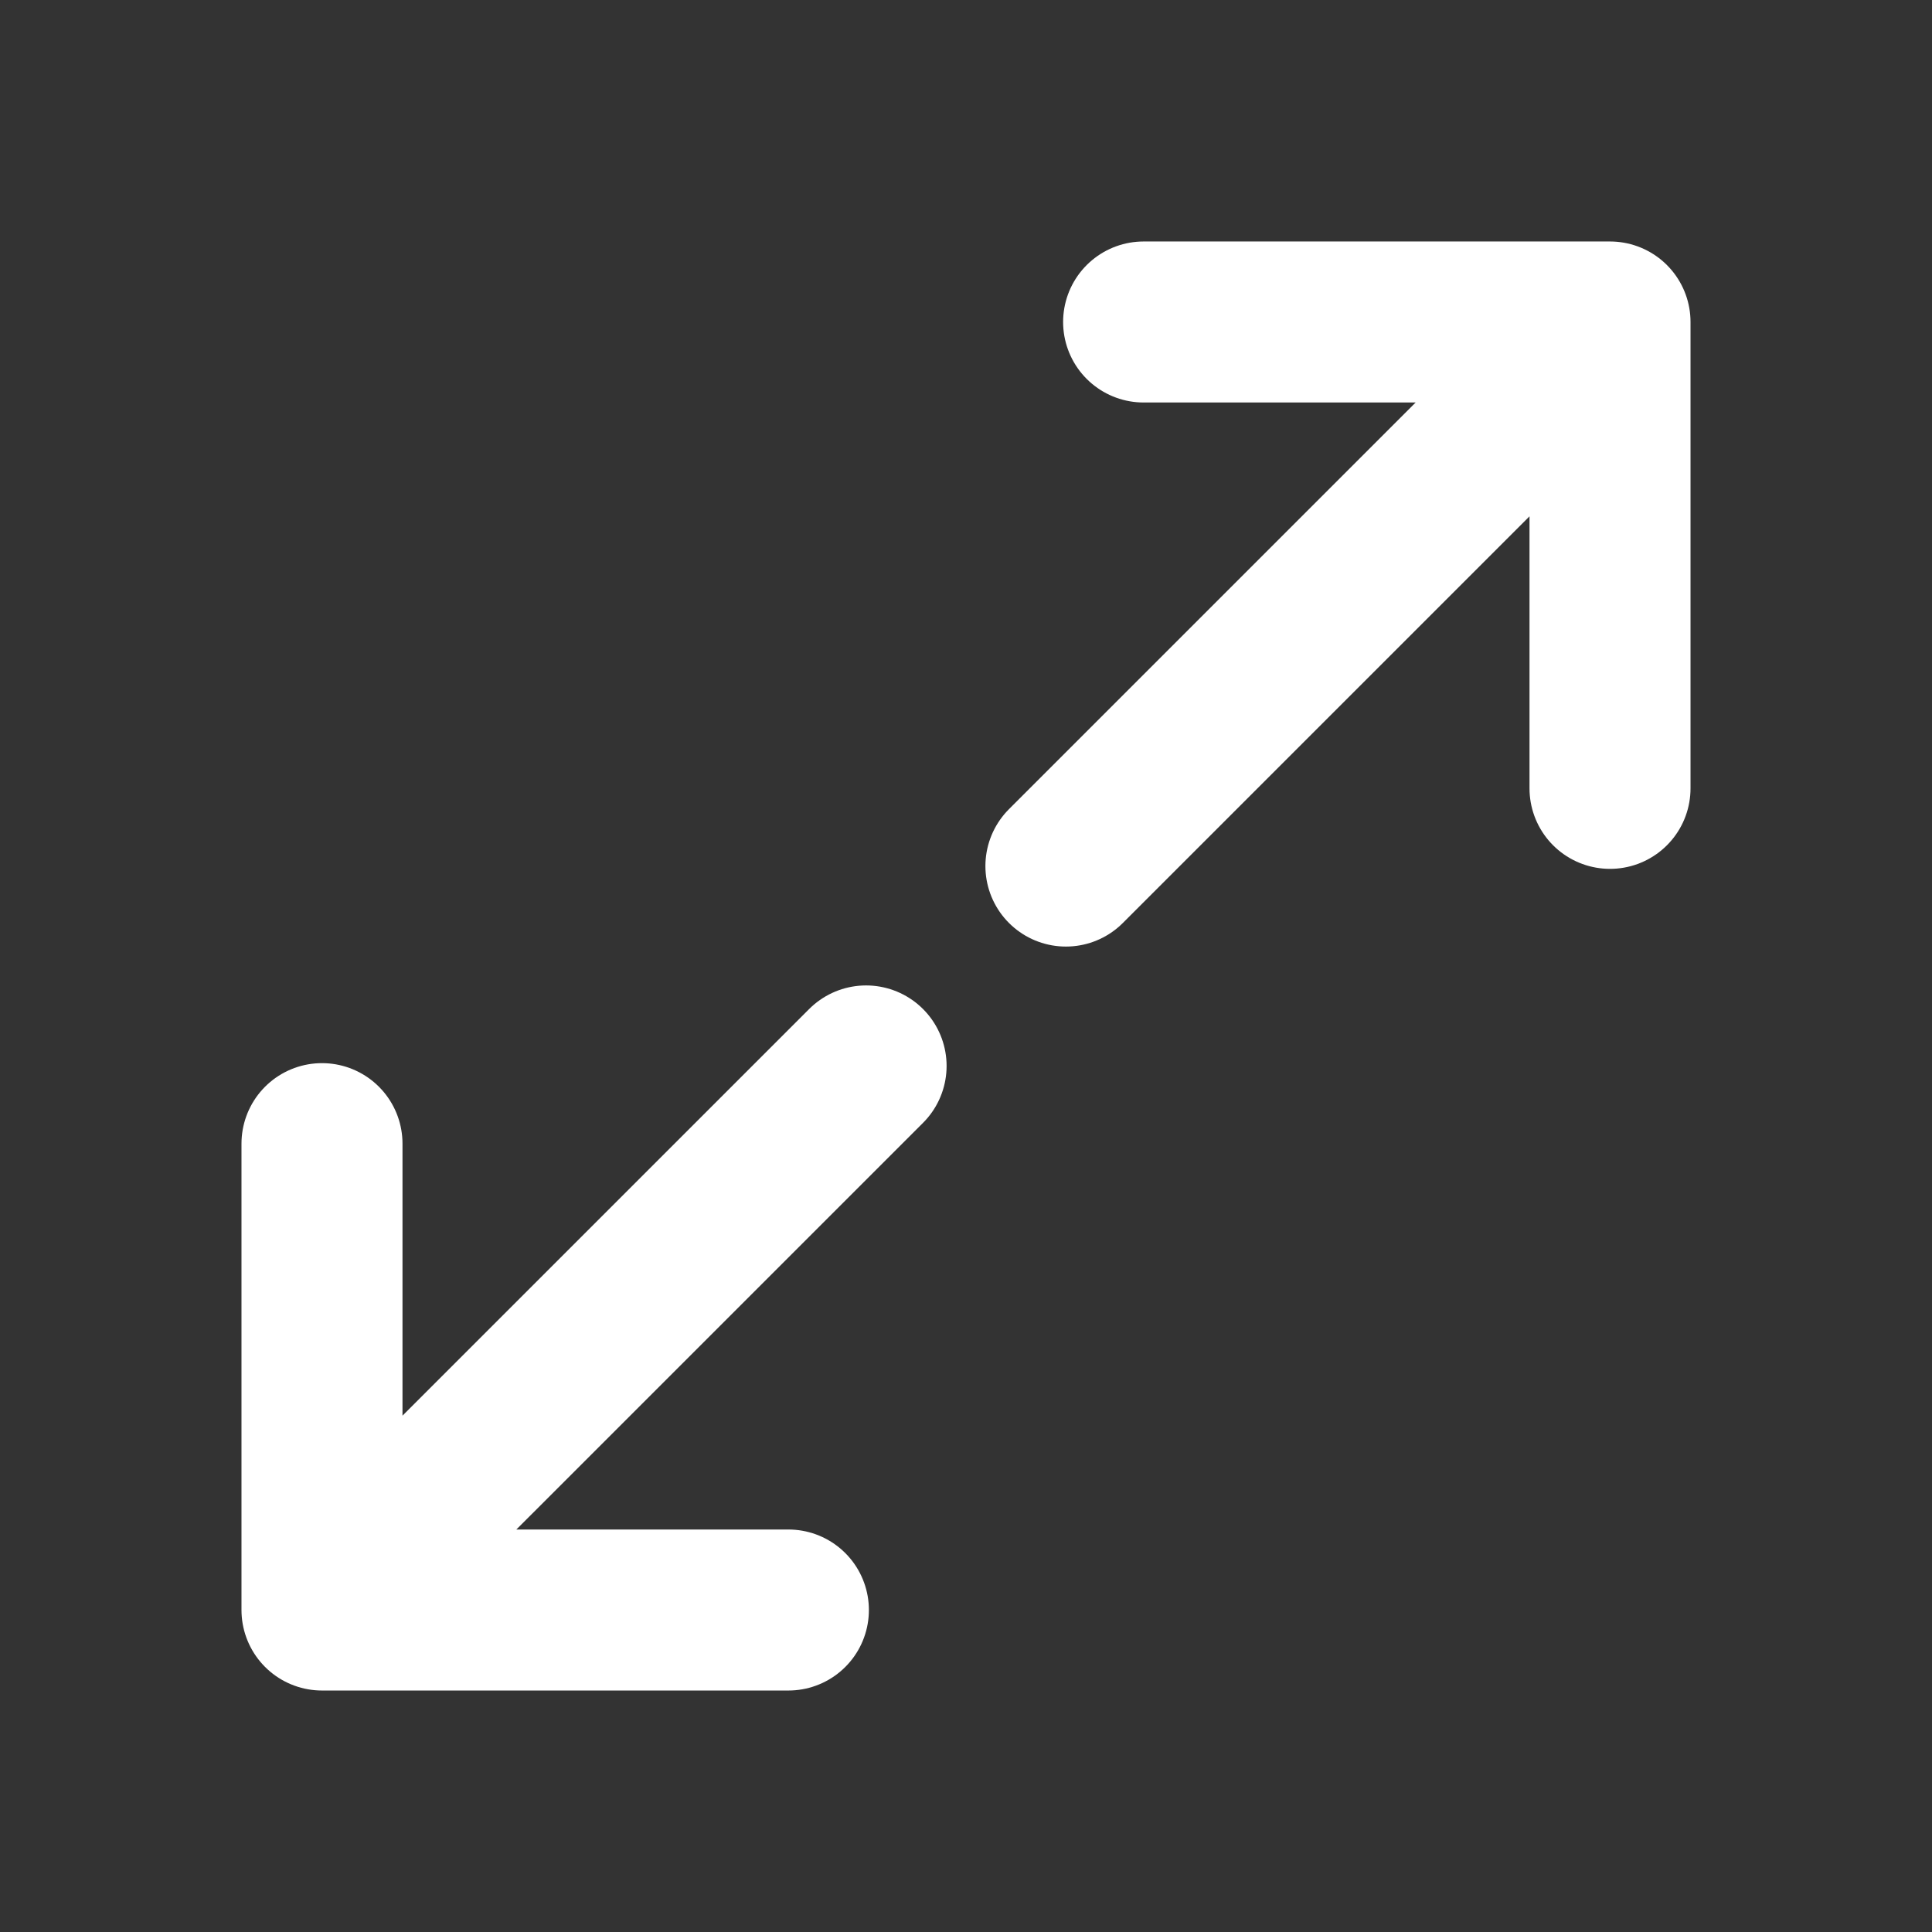 <svg width="59" height="59" viewBox="0 0 59 59" fill="none" xmlns="http://www.w3.org/2000/svg">
<rect x="0" y="0" width="59" height="59" fill="#333333" stroke="none"/>
<path d="M34.924 9.833H49.167M49.167 9.833V24.075M49.167 9.833L32.551 26.448M24.076 49.167H9.833M9.833 49.167V34.925M9.833 49.167L26.449 32.552" stroke="white" stroke-width="4.917" stroke-linecap="round" stroke-linejoin="round"/>
</svg>
